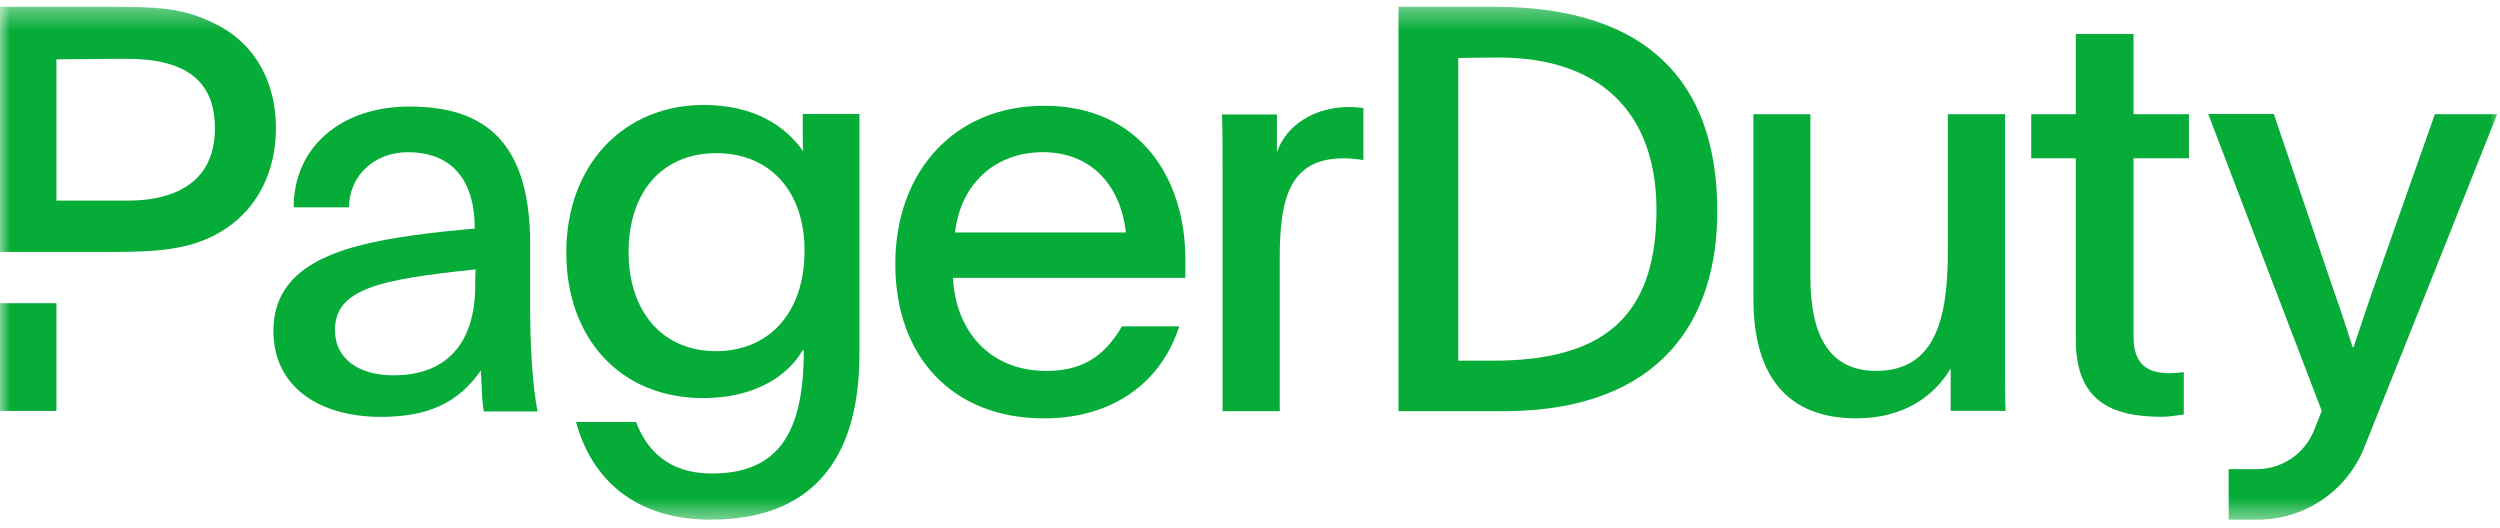 <svg xmlns="http://www.w3.org/2000/svg" width="123" height="26" viewBox="0 0 123 26" fill="none"><mask id="mask0_674_6228" style="mask-type:luminance" maskUnits="userSpaceOnUse" x="0" y="0" width="123" height="26"><path d="M123 0.332H0V25.568H123V0.332Z" fill="white"></path></mask><g mask="url(#mask0_674_6228)"><path d="M119.795 5.618L117.019 13.492C116.514 14.905 116.262 15.713 115.795 17.075H115.745C115.379 15.902 115.051 14.955 114.571 13.567L111.871 5.605H108.641L114.23 20.217C114.104 20.532 113.978 20.861 113.839 21.201C113.372 22.337 112.262 23.081 111.038 23.081H109.65V25.567H111.076C113.385 25.567 115.467 24.166 116.325 22.009C118.104 17.555 121.132 9.971 122.861 5.618H119.795Z" fill="#06AC38"></path><path d="M42.284 17.416C42.284 22.703 39.861 25.567 34.965 25.567C31.319 25.567 29.123 23.649 28.341 20.76H31.293C31.798 22.097 32.845 23.296 35.016 23.296C38.359 23.296 39.546 21.214 39.546 17.252C39.52 17.252 39.52 17.227 39.495 17.227C38.776 18.476 37.161 19.586 34.599 19.586C30.486 19.586 27.861 16.609 27.861 12.432C27.861 8.091 30.7 5.164 34.625 5.164C37.161 5.164 38.688 6.249 39.52 7.448C39.495 7.145 39.495 6.83 39.495 6.527V5.606H42.284V17.416ZM30.927 12.407C30.927 15.246 32.517 17.277 35.243 17.277C37.691 17.277 39.583 15.549 39.583 12.319C39.583 9.454 37.918 7.536 35.243 7.536C32.568 7.536 30.927 9.454 30.927 12.407Z" fill="#06AC38"></path><path d="M46.888 13.657C47.001 16.219 48.642 18.25 51.481 18.25C53.487 18.25 54.459 17.304 55.203 16.055H58.017C57.184 18.692 54.875 20.584 51.367 20.584C46.863 20.584 44.049 17.556 44.049 12.988C44.049 8.421 46.976 5.203 51.367 5.203C56.124 5.203 58.32 8.824 58.32 12.749V13.67H46.888V13.657ZM55.392 11.436C55.14 9.127 53.689 7.487 51.304 7.487C49.02 7.487 47.266 8.989 46.989 11.436H55.392Z" fill="#06AC38"></path><path d="M62.825 5.619V7.486C63.292 6.124 64.718 5.266 66.358 5.266C66.724 5.266 66.888 5.291 67.078 5.316V7.878C66.825 7.827 66.409 7.789 66.106 7.789C63.469 7.789 62.964 9.732 62.964 12.66V20.23H60.15V8.243C60.15 7.322 60.15 6.515 60.125 5.632H62.825V5.619Z" fill="#06AC38"></path><path d="M95.973 18.134C95.216 19.383 93.802 20.582 91.329 20.582C87.935 20.582 86.269 18.5 86.269 14.715V5.617H89.071V13.655C89.071 16.519 90.017 18.248 92.301 18.248C95.304 18.248 95.834 15.522 95.834 12.317V5.617H98.648V18.021C98.648 18.778 98.648 19.497 98.673 20.216H95.973V18.134Z" fill="#06AC38"></path><path d="M104.97 5.617H107.696V7.788H104.97V16.557C104.97 17.945 105.664 18.361 106.749 18.361C106.939 18.361 107.279 18.336 107.443 18.311V20.393C107.027 20.444 106.724 20.507 106.358 20.507C103.771 20.507 102.131 19.649 102.131 16.721V7.788H99.936V5.617H102.131V1.668H104.97V5.617Z" fill="#06AC38"></path><path d="M2.776 14.918H-0.139V20.218H2.776V14.918Z" fill="#06AC38"></path><path d="M10.839 1.304C9.274 0.471 8.189 0.332 5.628 0.332H-0.139V12.395H2.776H3.155H5.603C7.886 12.395 9.59 12.256 11.091 11.259C12.732 10.174 13.577 8.37 13.577 6.288C13.577 4.029 12.53 2.225 10.839 1.304ZM6.271 9.871H2.776V2.919L6.069 2.893C9.072 2.856 10.574 3.916 10.574 6.313C10.574 8.887 8.719 9.871 6.271 9.871Z" fill="#06AC38"></path><path d="M68.793 0.332H73.663C80.957 0.383 84.465 3.941 84.49 10.325C84.515 15.764 81.701 20.155 74.143 20.231H68.806V0.332H68.793ZM71.746 17.745H73.449C78.736 17.745 81.499 15.726 81.499 10.313C81.487 5.556 78.749 2.83 73.727 2.83C72.755 2.83 71.746 2.856 71.746 2.856V17.745Z" fill="#06AC38"></path><path d="M23.798 20.232C23.71 19.652 23.71 19.286 23.659 18.226C22.549 19.816 21.073 20.51 18.738 20.51C15.672 20.51 13.451 19.008 13.451 16.283C13.451 13.141 16.454 12.106 20.353 11.576C21.325 11.438 22.41 11.324 23.356 11.248C23.356 8.359 21.754 7.488 20.076 7.488C18.397 7.488 17.174 8.662 17.174 10.201H14.448C14.448 7.236 16.782 5.242 20.139 5.242C23.495 5.242 26.082 6.63 26.082 11.98V14.819C26.082 17.179 26.195 18.907 26.448 20.245H23.798V20.232ZM16.48 16.245C16.48 17.608 17.59 18.466 19.369 18.466C21.981 18.466 23.381 16.876 23.381 14.037C23.381 13.671 23.382 13.419 23.407 13.255C18.65 13.747 16.48 14.214 16.48 16.245Z" fill="#06AC38"></path></g></svg>